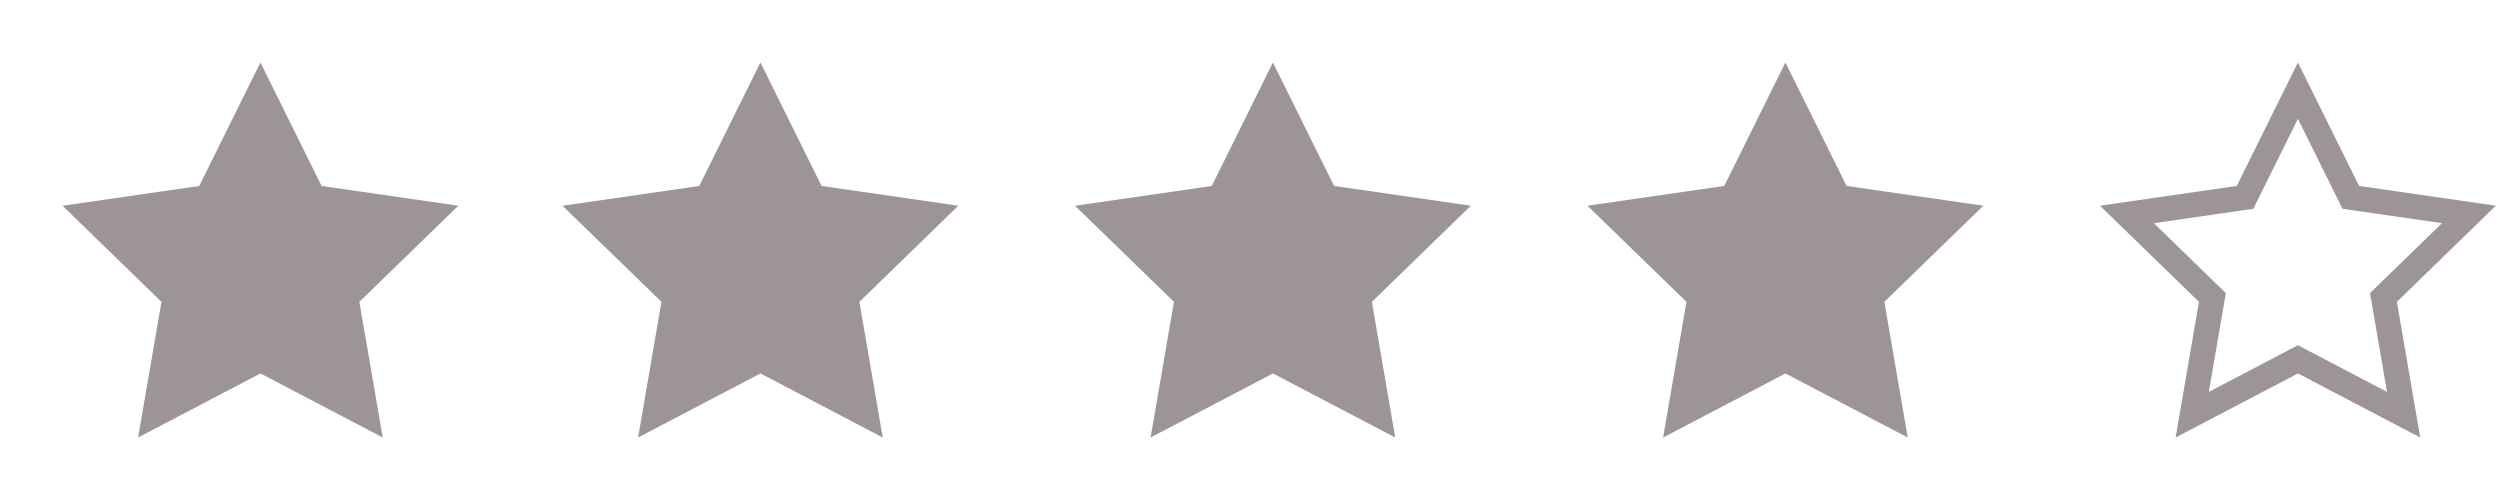 <svg width="100" height="20" fill="none" xmlns="http://www.w3.org/2000/svg"><path d="M30.417 14.938L25.524 17.5l.934-5.427L22.5 8.23l5.47-.791L30.417 2.5l2.446 4.938 5.47.791-3.958 3.844.934 5.427-4.892-2.563zm20.5 0L46.024 17.5l.934-5.427L43 8.23l5.47-.791L50.917 2.5l2.446 4.938 5.47.791-3.958 3.844.934 5.427-4.892-2.563z" fill="#9D9595"/><path d="M71.649 14.495l-.232-.122-.232.122-3.996 2.093.762-4.43.045-.26-.19-.183-3.229-3.137 4.465-.646.26-.037.116-.235 1.999-4.034 1.998 4.034.117.235.26.037 4.464.646-3.23 3.137-.188.183.044.26.763 4.43-3.996-2.093z" fill="#9D9595" stroke="#9D9595"/><path d="M92.149 14.495l-.232-.122-.232.122-3.996 2.093.762-4.43.045-.26-.19-.183-3.229-3.137 4.465-.646.26-.037.116-.235 1.999-4.034 1.998 4.034.117.235.26.037 4.464.646-3.23 3.137-.188.183.044.26.763 4.43-3.996-2.093z" stroke="#9D9595"/><path d="M10.417 14.938L5.524 17.5l.934-5.427L2.5 8.23l5.47-.791L10.417 2.5l2.446 4.938 5.47.791-3.958 3.844.934 5.427-4.892-2.563z" fill="#9D9595"/></svg>